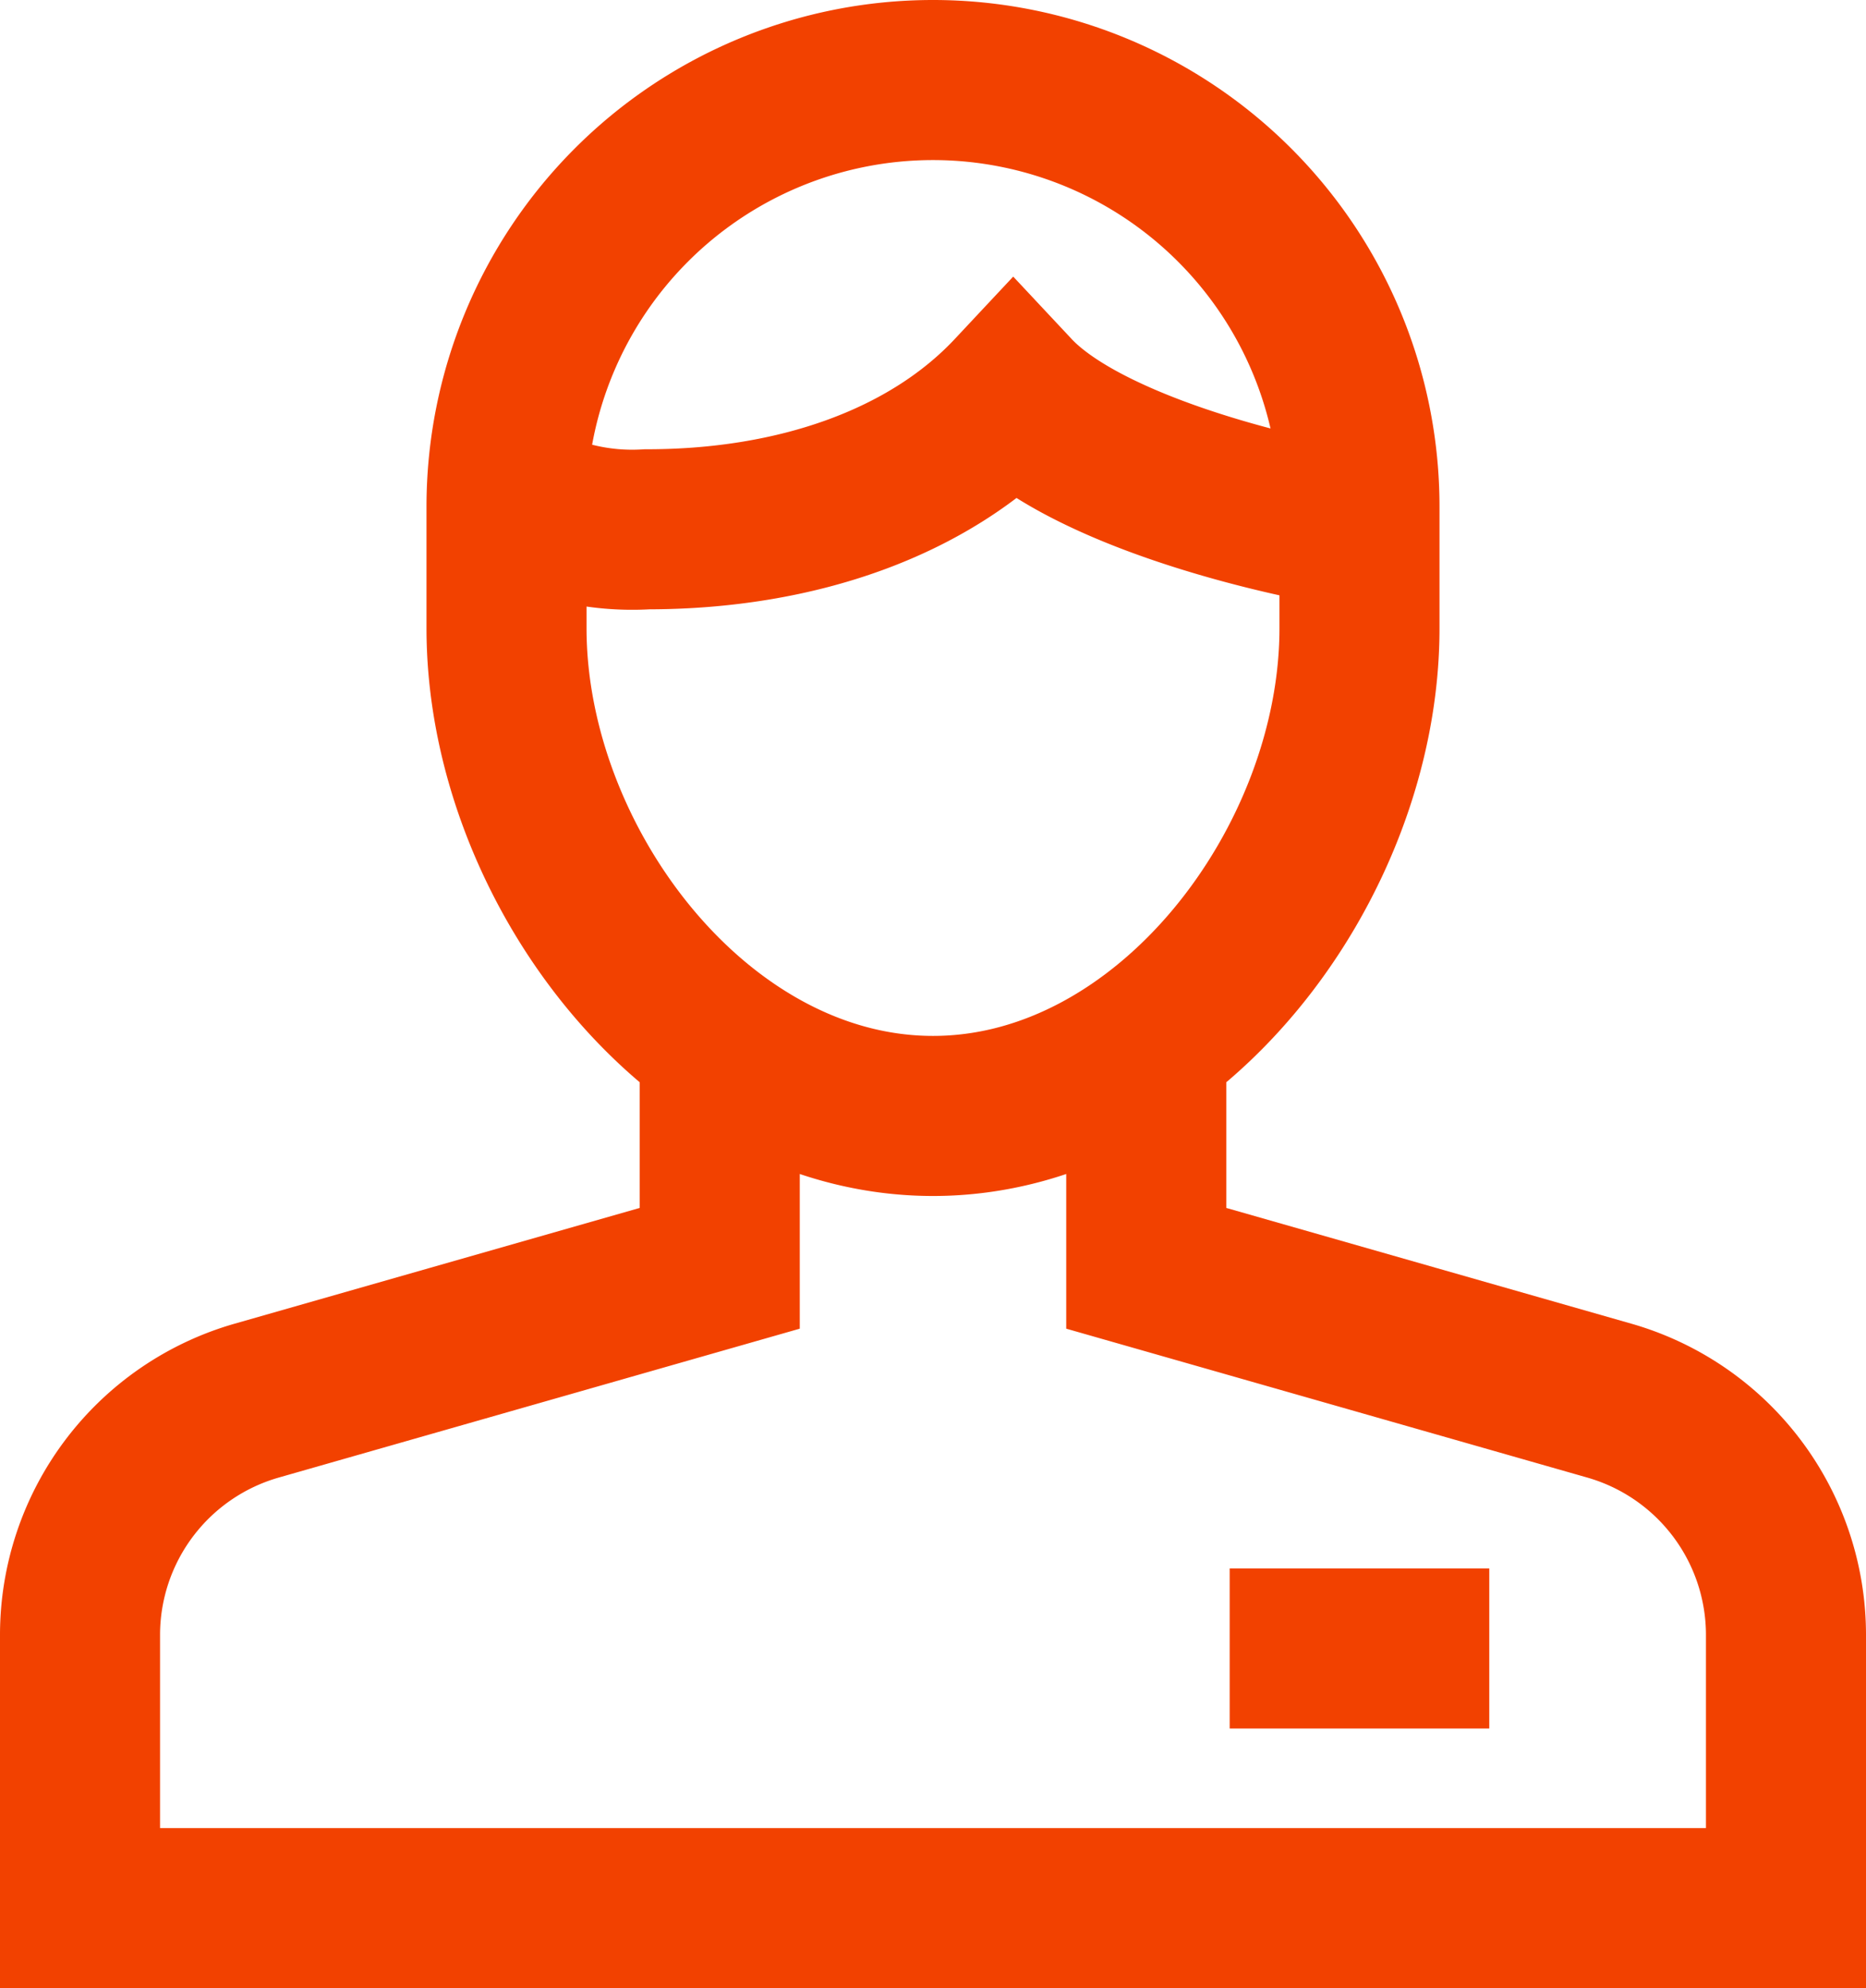 <svg xmlns="http://www.w3.org/2000/svg" width="46.635" height="49.68" viewBox="0 0 46.635 49.68">
  <g id="business-contact-85" transform="translate(-2)">
    <line id="Line_8953" data-name="Line 8953" x2="6.488" transform="translate(32.732 41.192)" fill="none" stroke="#f24100" stroke-width="4"/>
    <path id="Path_180560" data-name="Path 180560" d="M19.988,33.618v5.62L8.417,42.544A6.091,6.091,0,0,0,4,48.4v6.826H46.635V48.4a6.09,6.09,0,0,0-4.417-5.856L30.647,39.238v-5.62" transform="translate(0 -7.546)" fill="none" stroke="#f24100" stroke-width="4"/>
    <path id="Path_180561" data-name="Path 180561" d="M28.659,27.885h0C22.772,27.885,18,21.591,18,15.7V12.659A10.659,10.659,0,0,1,28.659,2h0A10.659,10.659,0,0,1,39.317,12.659V15.7C39.317,21.591,34.545,27.885,28.659,27.885Z" transform="translate(-3.341)" fill="none" stroke="#f24100" stroke-width="4"/>
    <path id="Path_180562" data-name="Path 180562" d="M18.019,14.8a6.075,6.075,0,0,0,3.5.855c3.742,0,7.066-1.163,9.149-3.388,1.646,1.758,5.863,2.931,8.65,3.388" transform="translate(-3.346 -2.429)" fill="none" stroke="#f24100" stroke-width="4"/>
  </g>
</svg>

